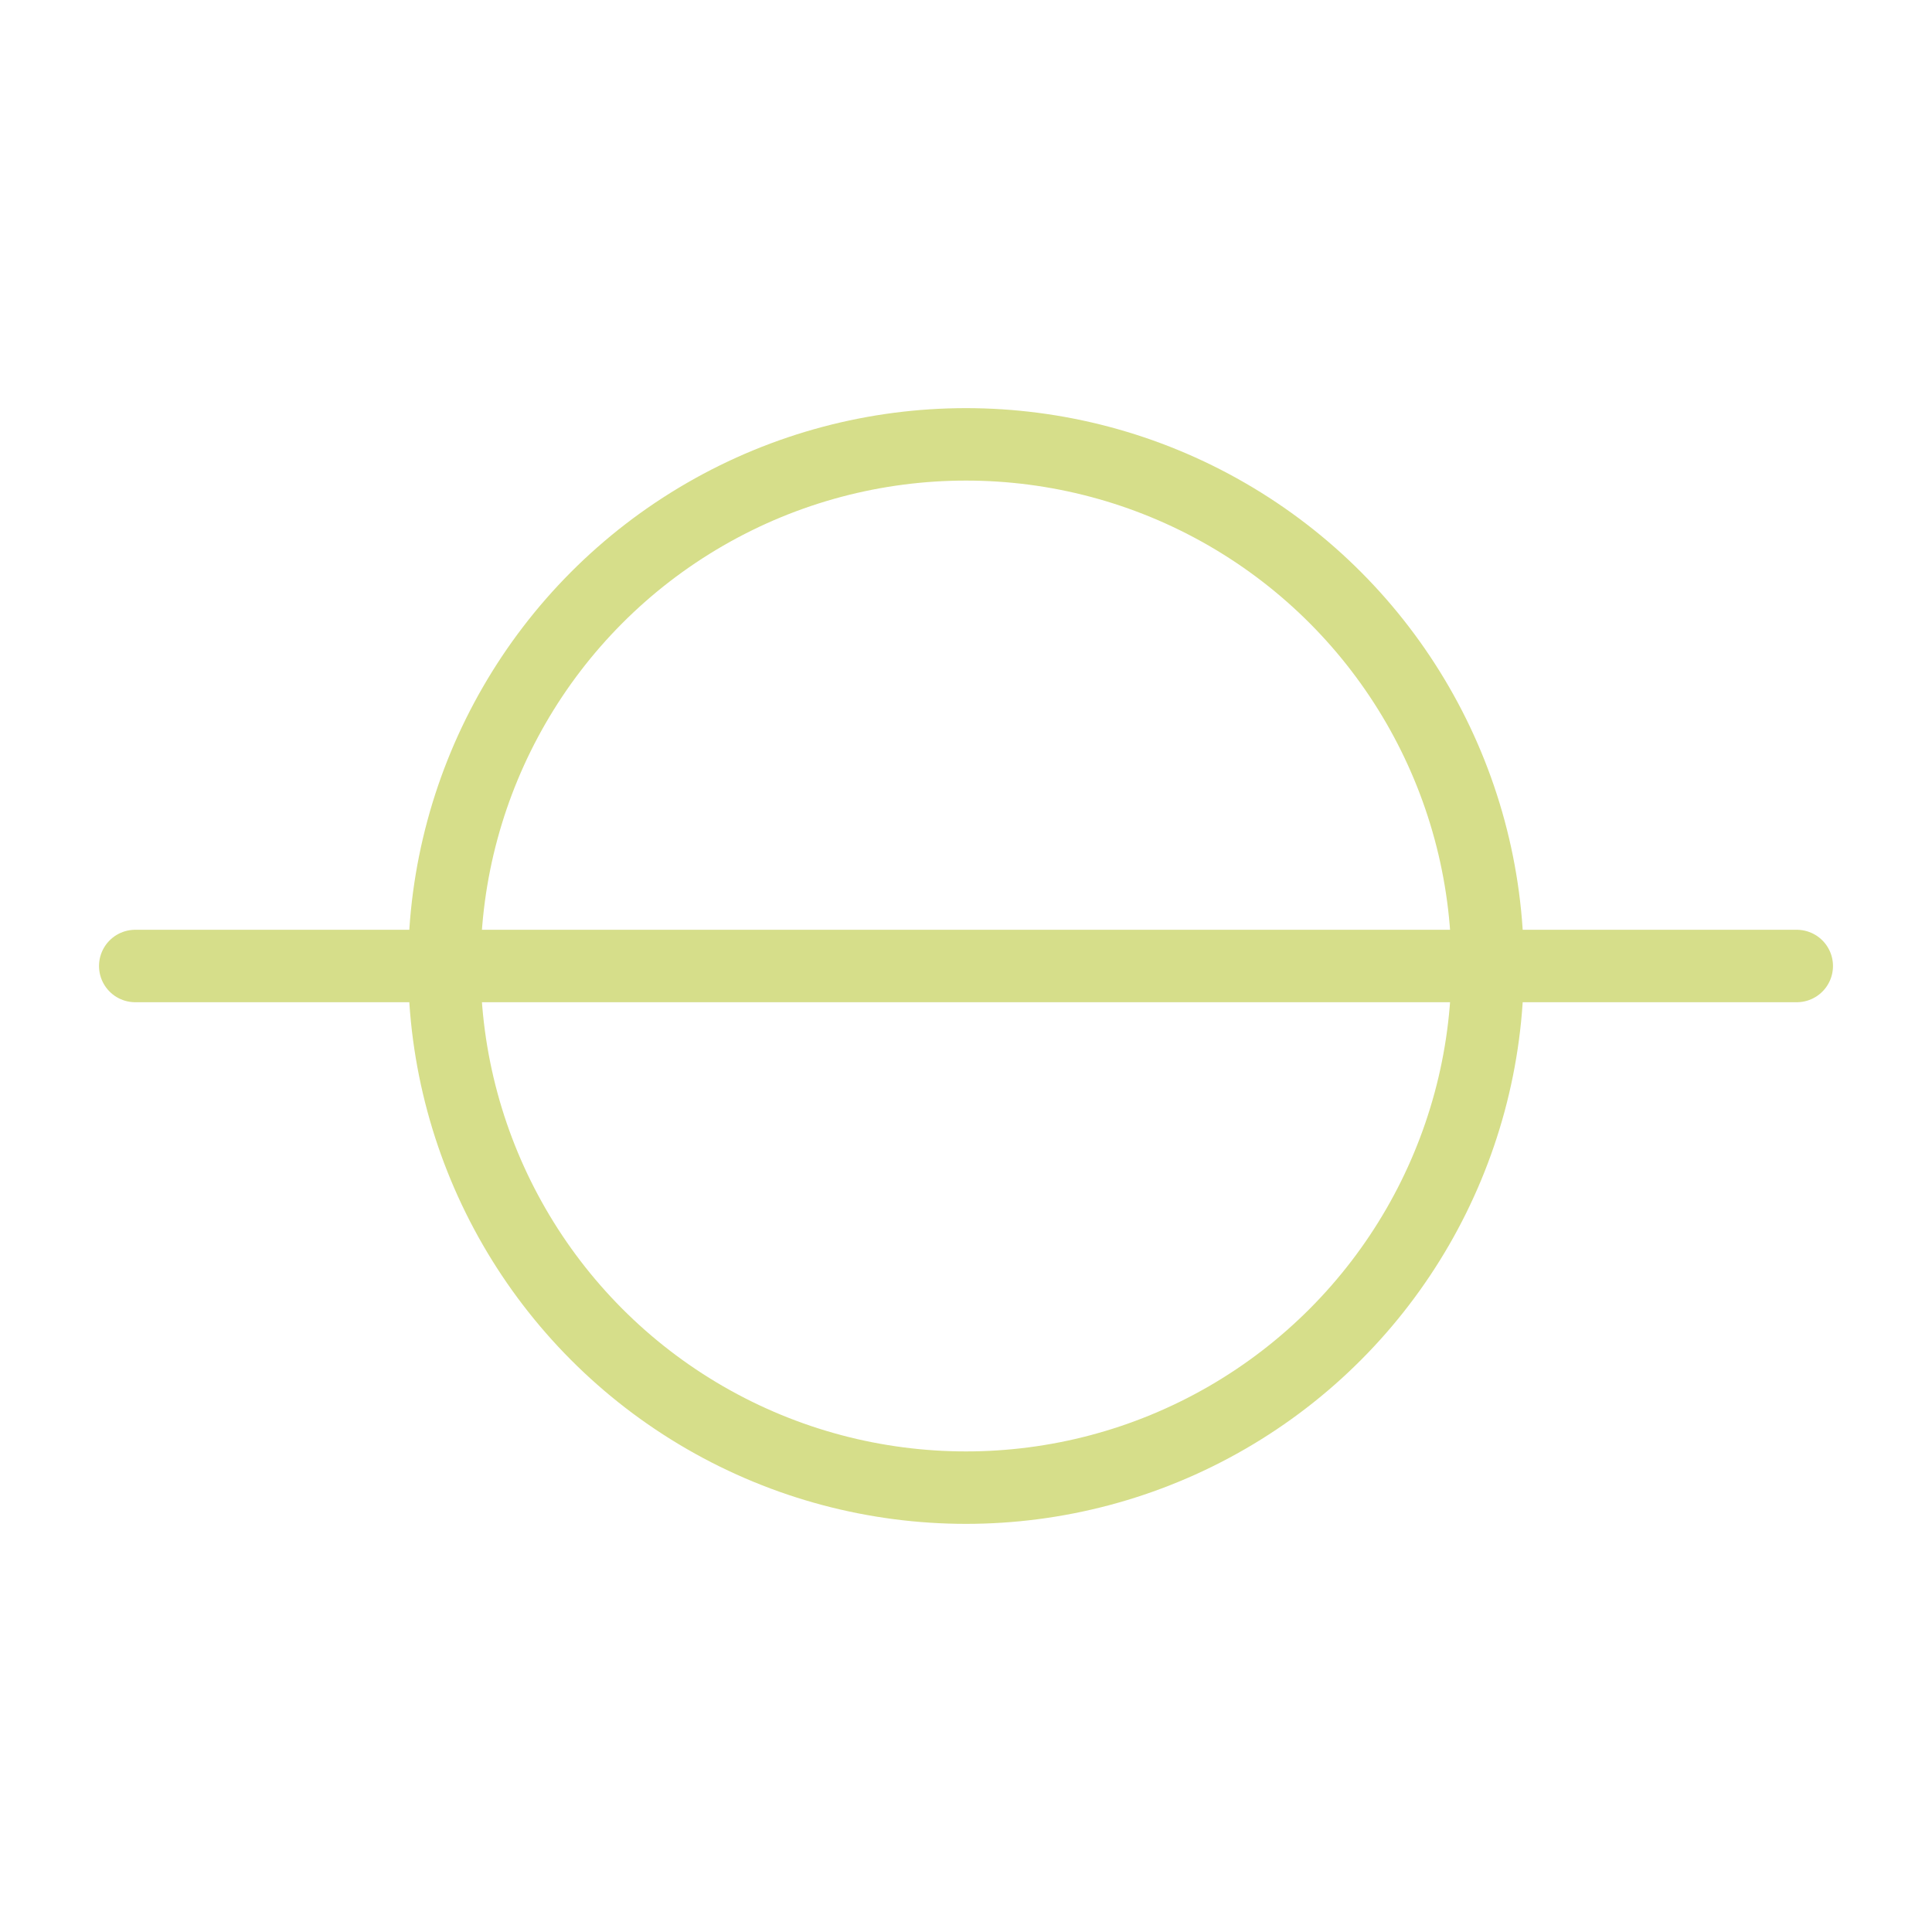 <svg width="100%" height="100%" viewBox="0 0 200 200" version="1.1" xmlns="http://www.w3.org/2000/svg" xmlns:xlink="http://www.w3.org/1999/xlink" xml:space="preserve" xmlns:serif="http://www.serif.com/" style="fill-rule:evenodd;clip-rule:evenodd;stroke-linecap:round;stroke-linejoin:round;stroke-miterlimit:1.5;">
    <rect x="0" y="0" width="200" height="200" style="fill:none;"/>
    <circle cx="100" cy="100" r="54" style="fill:none;stroke:#d6de8a;stroke-width:7.5px;"/>
    <path d="M14,100L186,100" style="fill:#000000;stroke:#d6de8a;stroke-width:7.5px;"/>
</svg>